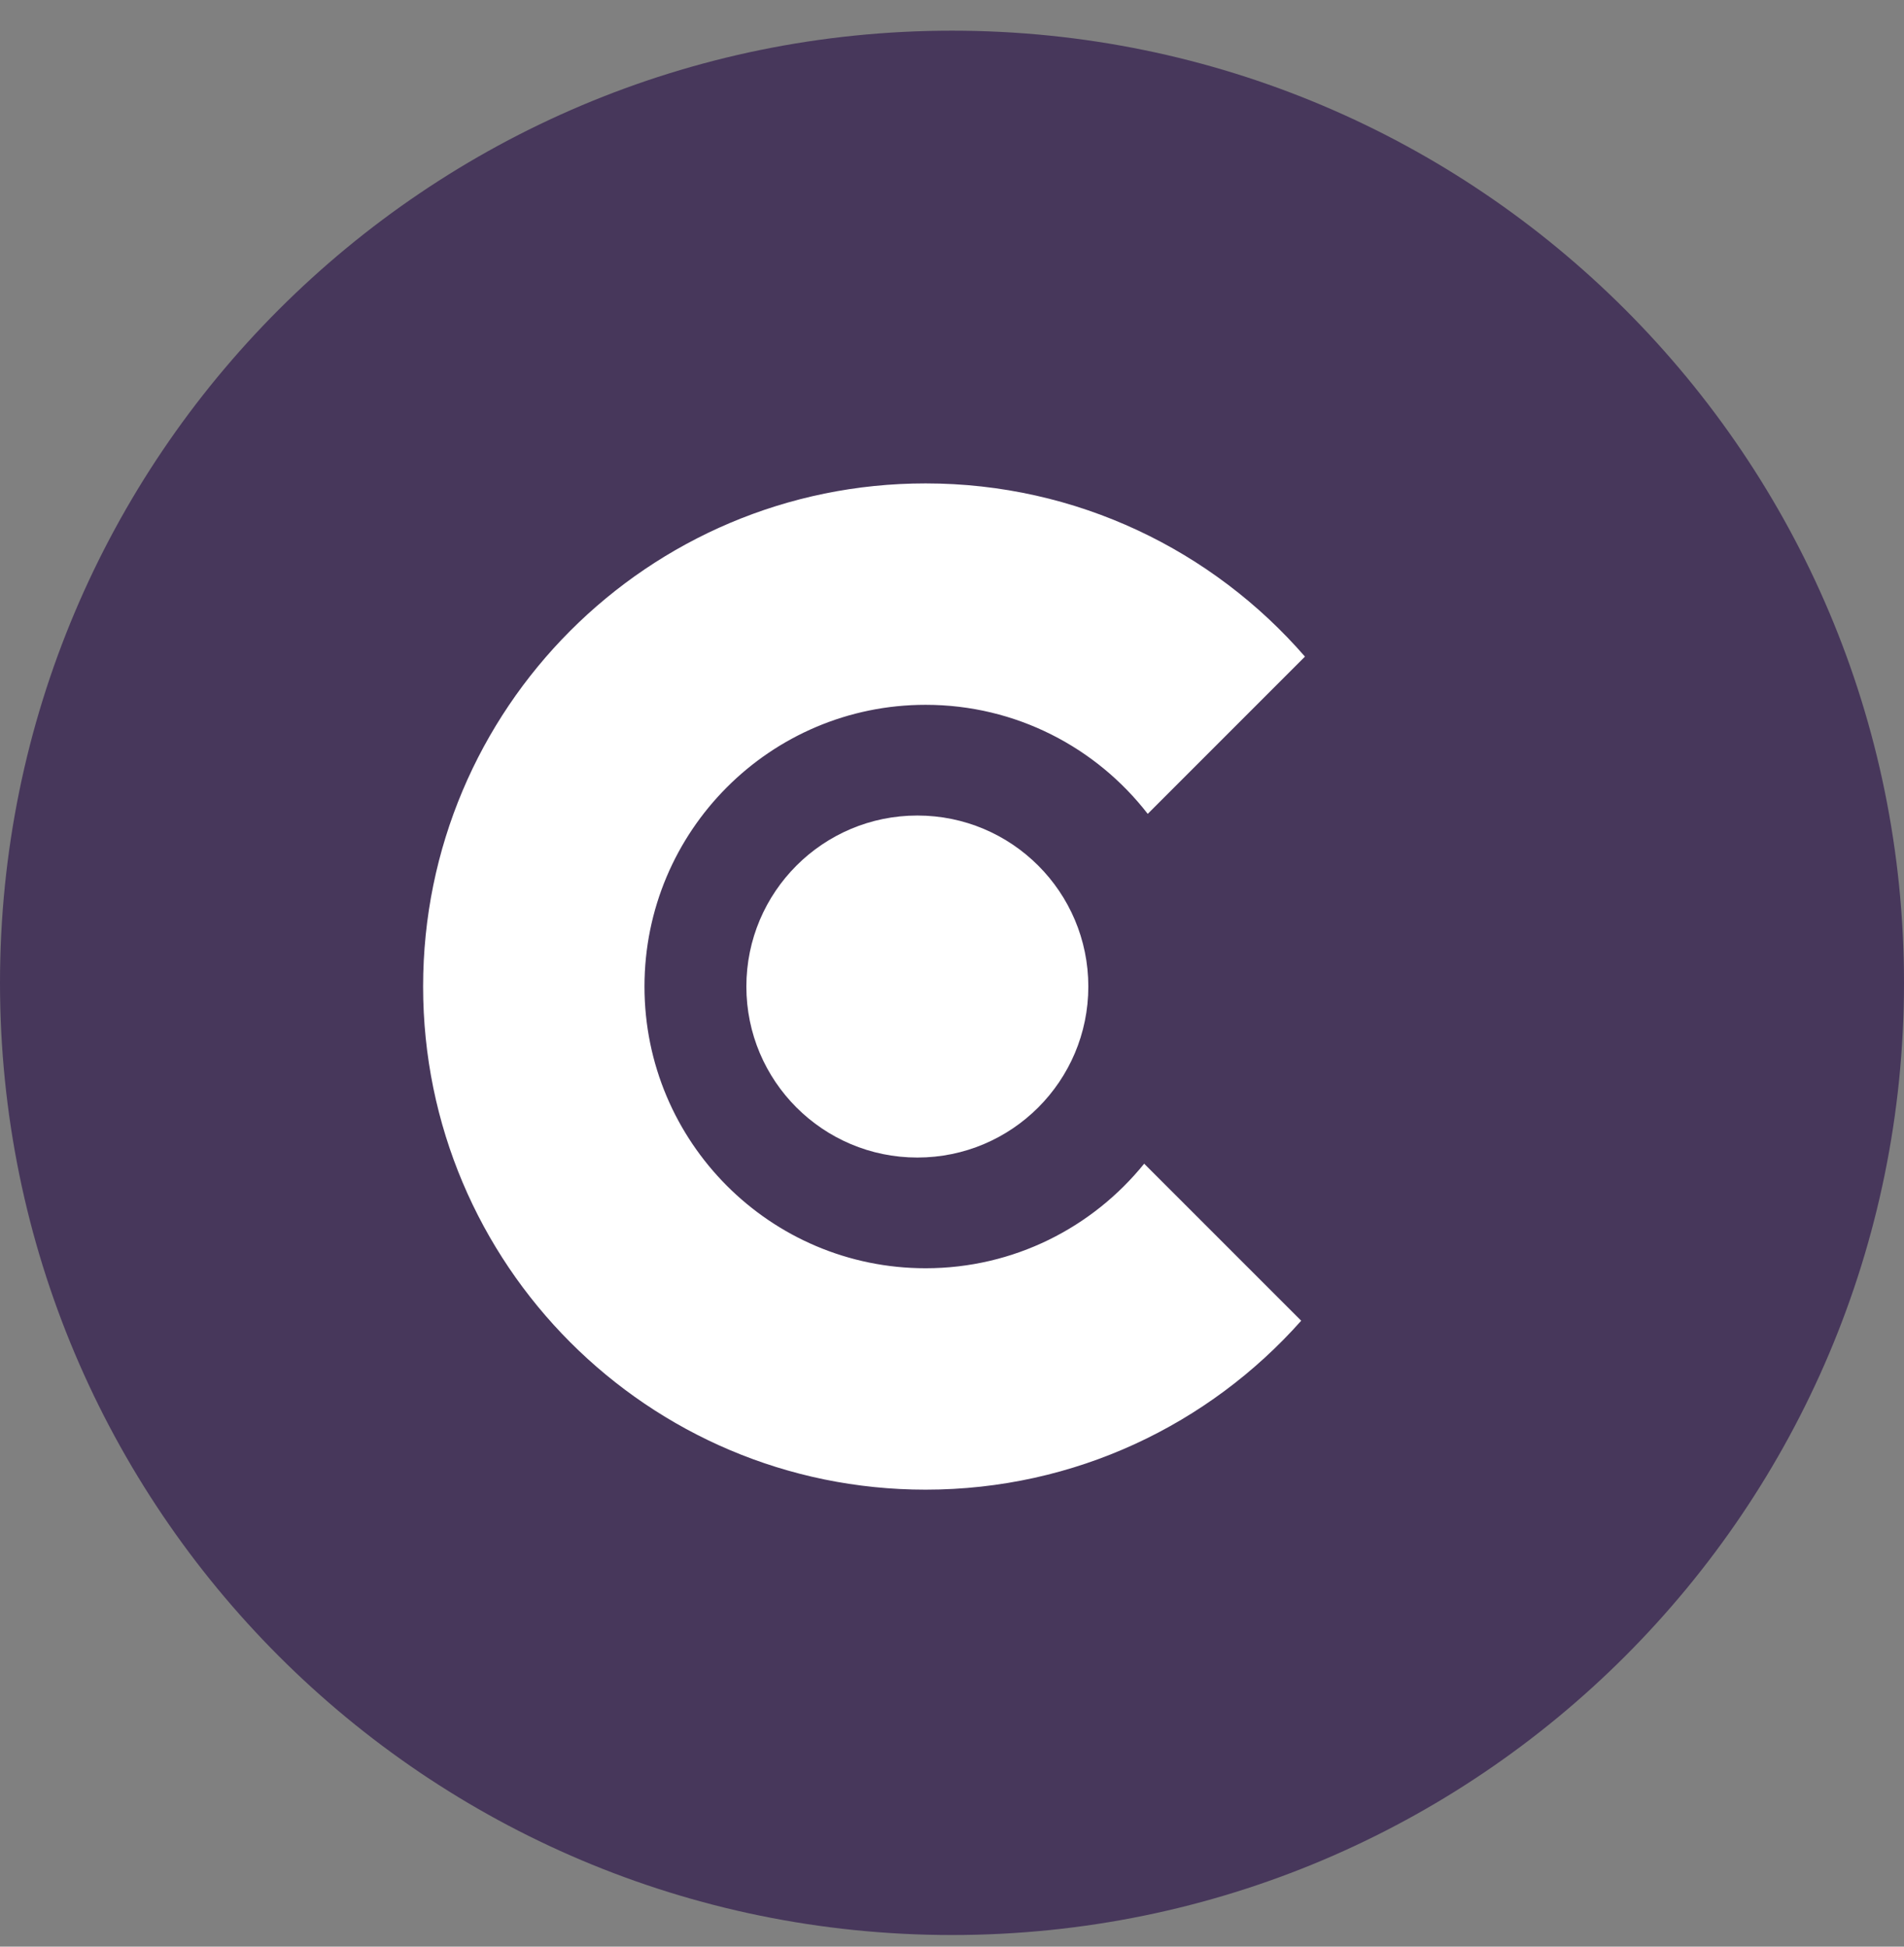 <svg width="45" height="46" viewBox="0 0 45 46" fill="none" xmlns="http://www.w3.org/2000/svg">
	<rect x="0" y="0" width="45" height="46" fill="#808080" stroke="none"/>
	<path d="M22.5 45.725C10.073 45.725 0 35.652 0 23.225C0 10.798 10.073 0.725 22.5 0.725C34.927 0.725 45 10.798 45 23.225C45 35.652 34.927 45.725 22.5 45.725Z" fill="#47375B"/>
	<circle cx="21.681" cy="23.312" r="4.041" fill="white"/>
	<path fill-rule="evenodd" clip-rule="evenodd" d="M30.753 31.209C28.578 33.658 25.407 35.201 21.876 35.201C15.317 35.201 10 29.878 10 23.312C10 16.746 15.317 11.423 21.876 11.423C25.455 11.423 28.665 13.009 30.842 15.516L27.126 19.232C25.911 17.664 24.011 16.655 21.876 16.655C18.207 16.655 15.232 19.636 15.232 23.312C15.232 26.988 18.207 29.969 21.876 29.969C23.962 29.969 25.824 29.005 27.042 27.498L30.753 31.209Z" fill="white"/>
	</svg>
	